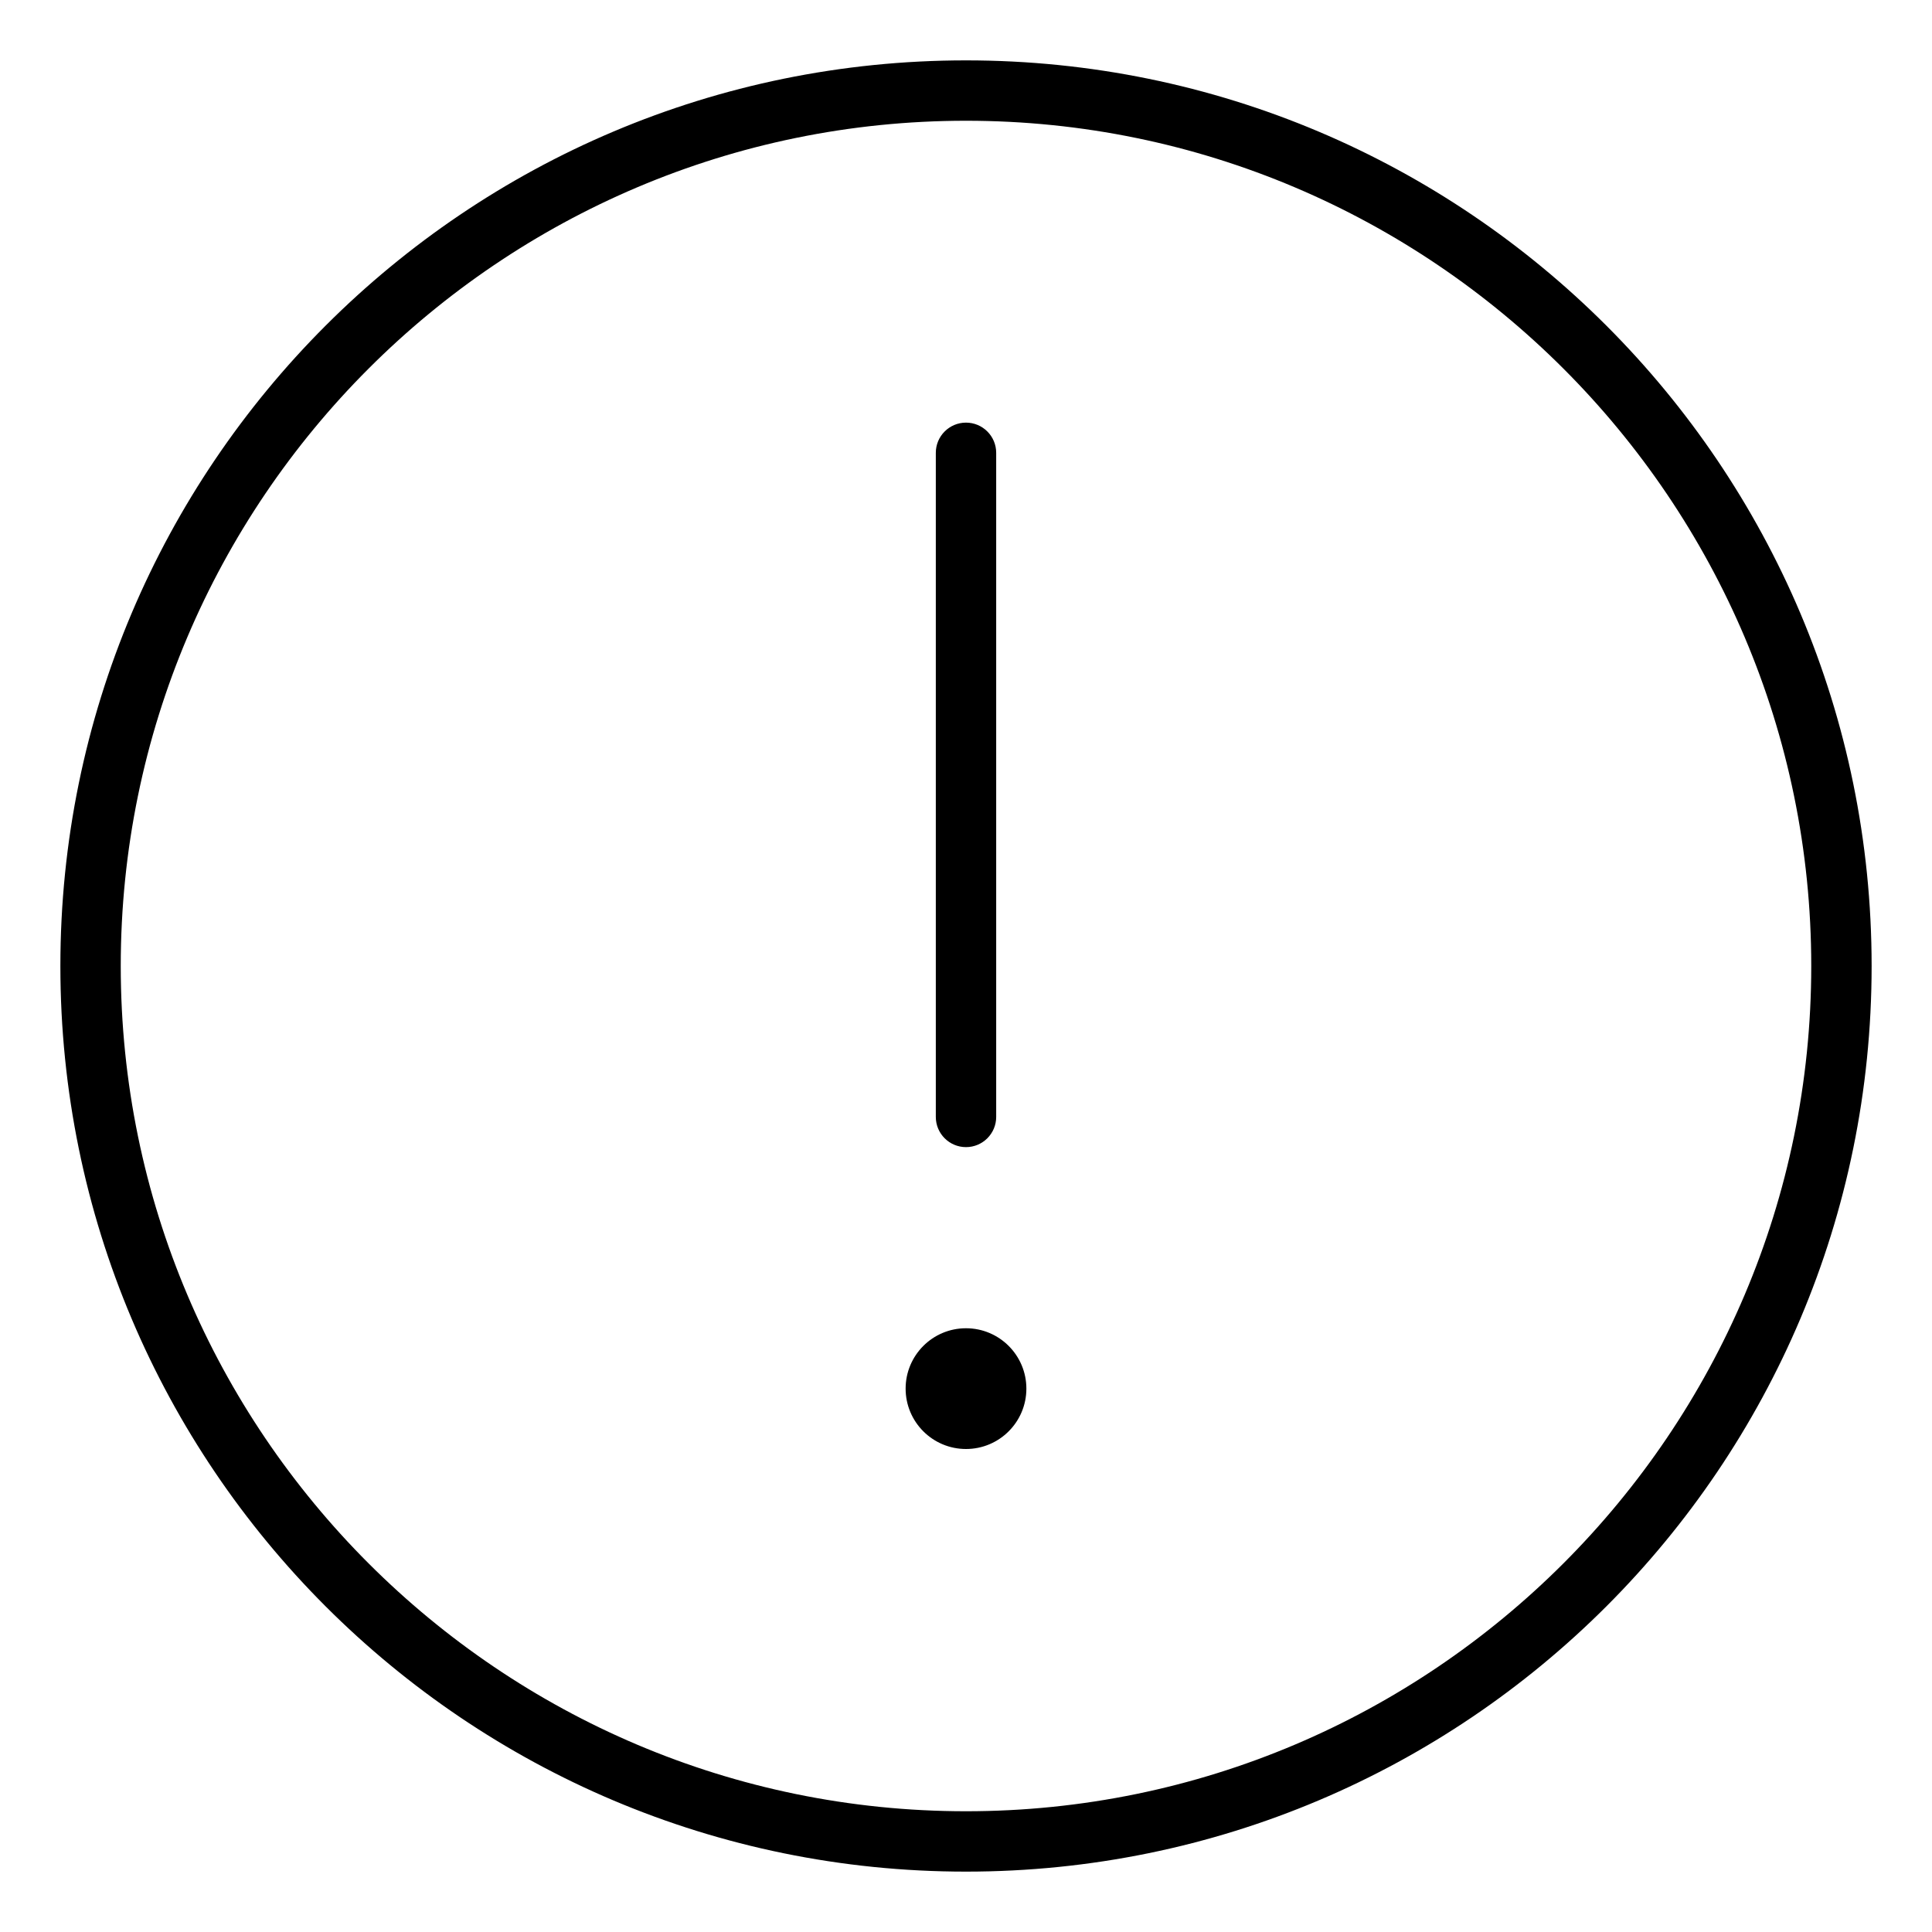 <svg xmlns="http://www.w3.org/2000/svg" viewBox="0 0 512 512"><!-- Font Awesome Pro 6.0.0-alpha2 by @fontawesome - https://fontawesome.com License - https://fontawesome.com/license (Commercial License) --><path d="M256 352C247.164 352 240 359.164 240 368S247.164 384 256 384S272 376.836 272 368S264.836 352 256 352ZM256 304C260.406 304 264 300.422 264 296V120C264 115.578 260.406 112 256 112S248 115.578 248 120V296C248 300.422 251.594 304 256 304ZM256 16C123.451 16 16 123.451 16 256S123.451 496 256 496S496 388.549 496 256S388.549 16 256 16ZM256 480C132.486 480 32 379.514 32 256S132.486 32 256 32S480 132.486 480 256S379.514 480 256 480Z"/></svg>